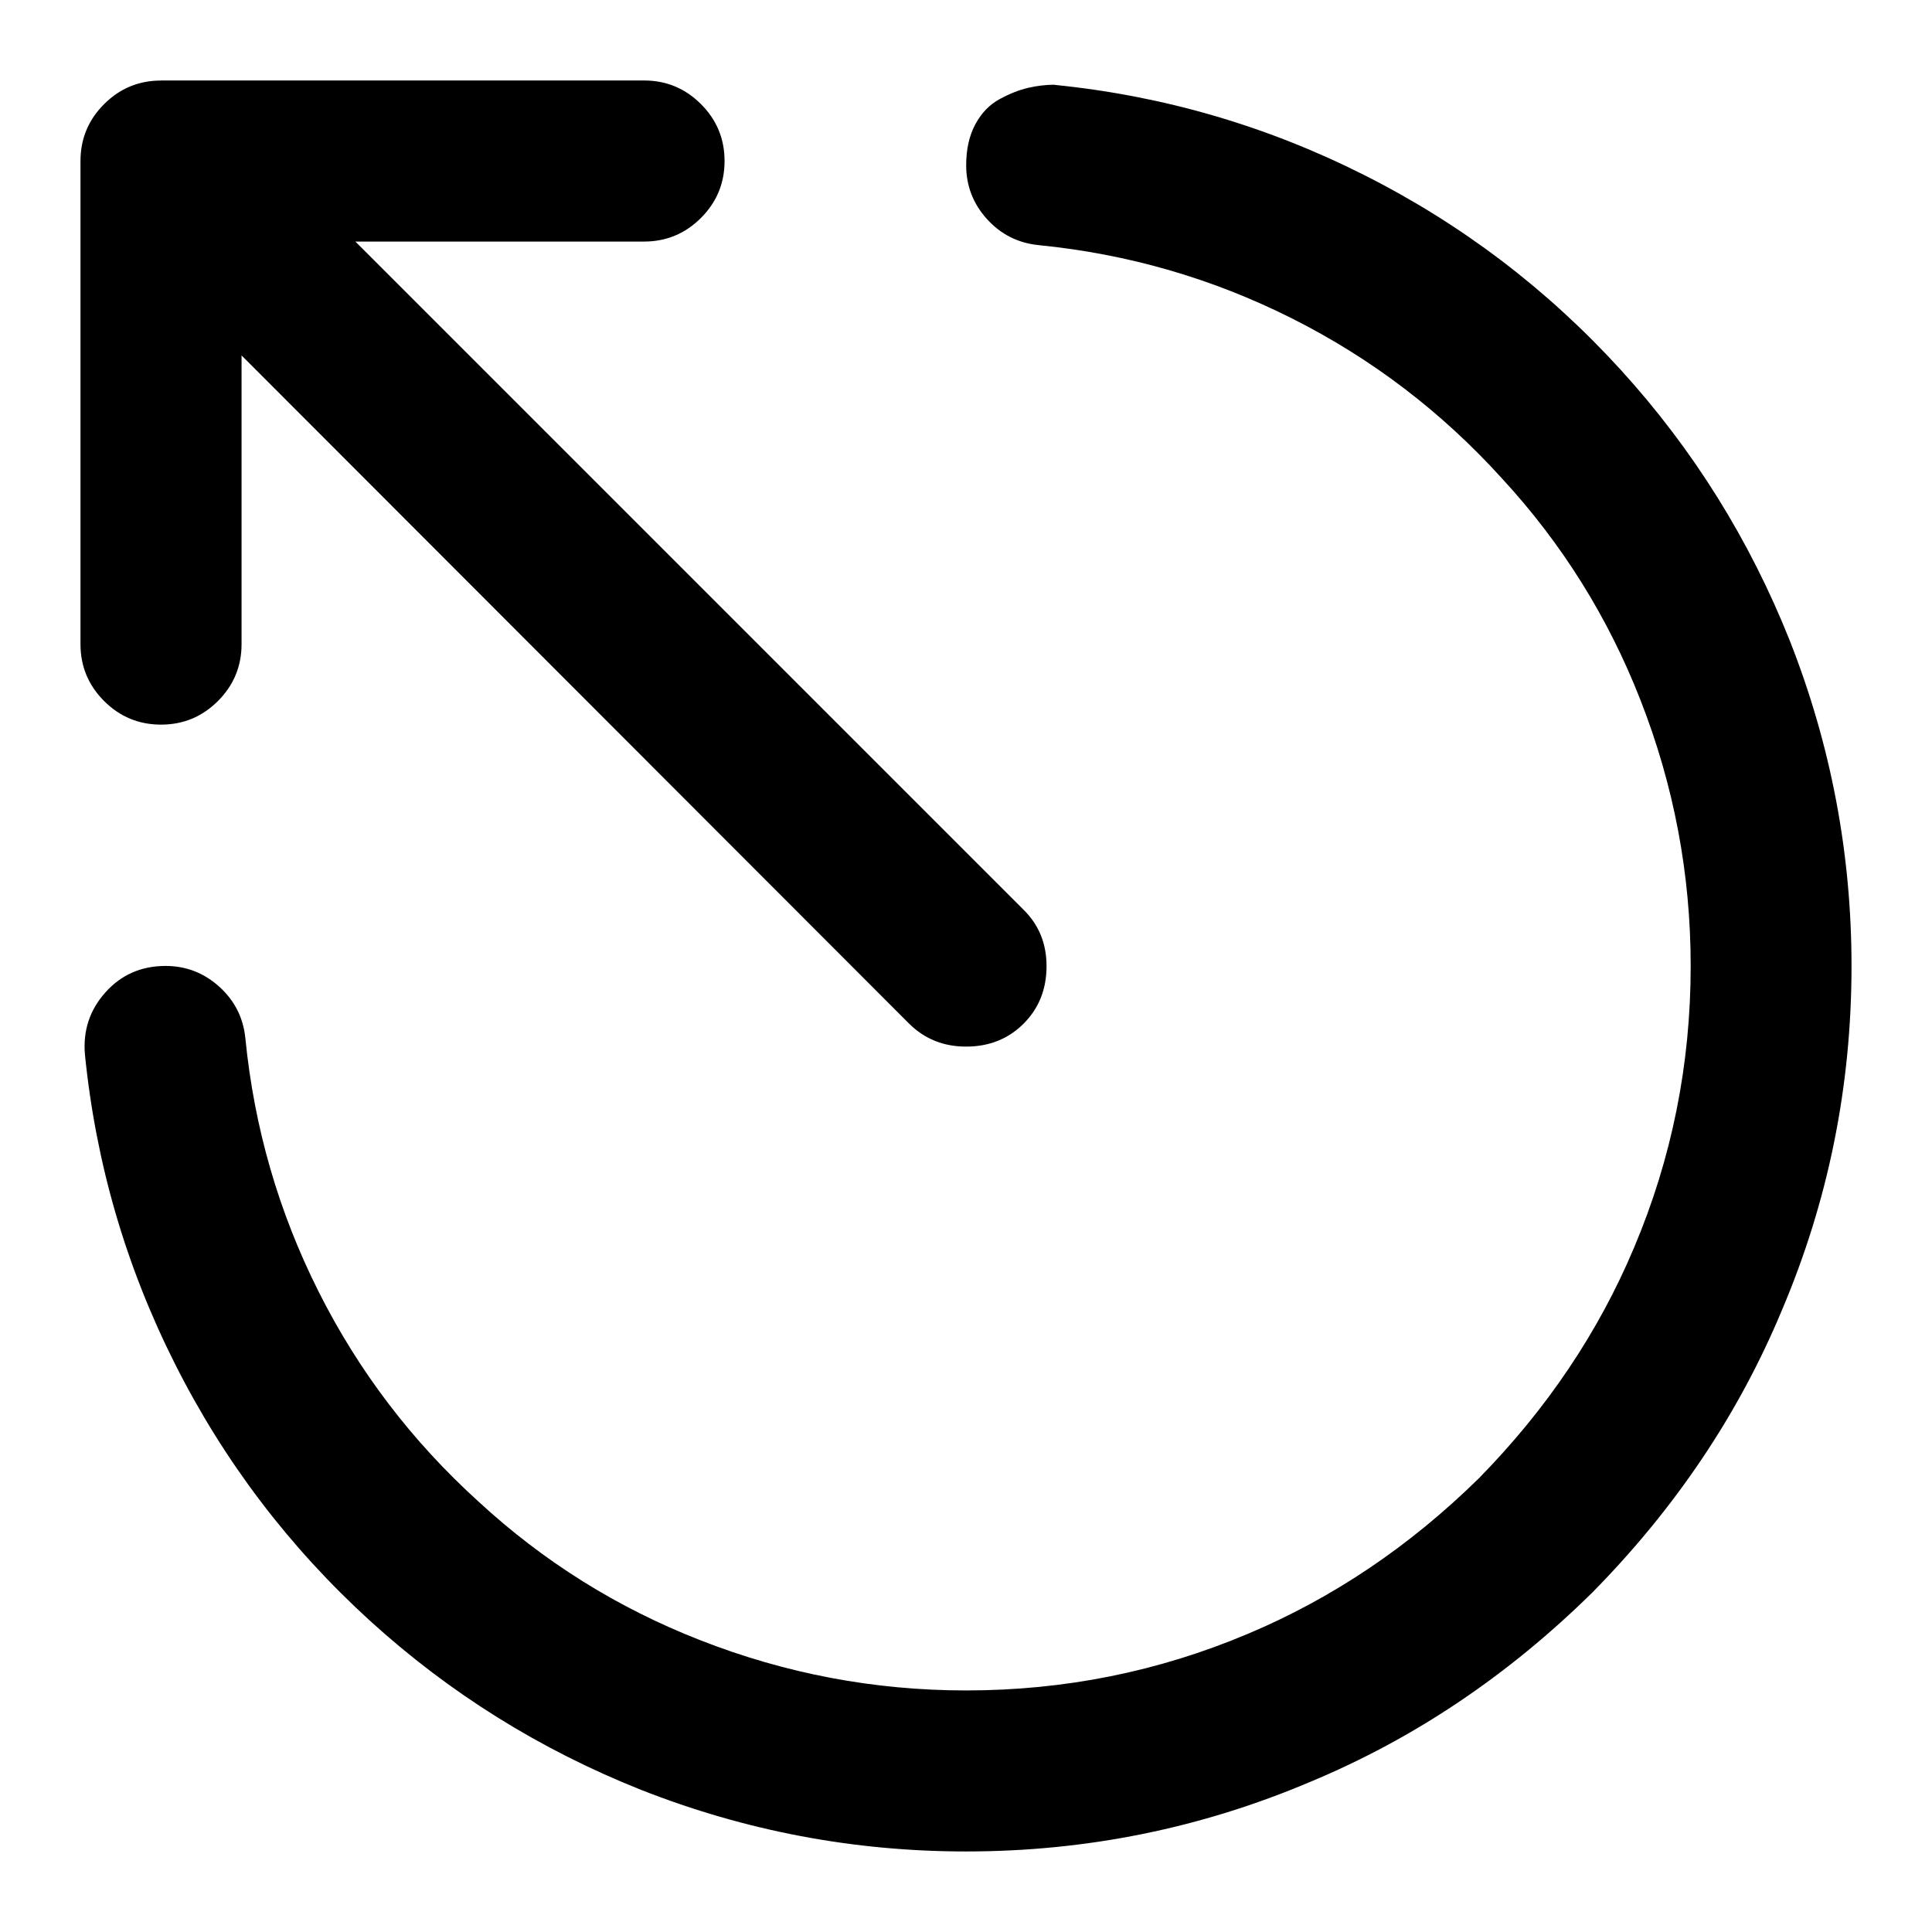 <?xml version="1.0" encoding="utf-8"?>
<!DOCTYPE svg PUBLIC "-//W3C//DTD SVG 1.1//EN" "http://www.w3.org/Graphics/SVG/1.1/DTD/svg11.dtd">
<svg version="1.1" xmlns="http://www.w3.org/2000/svg" xmlns:xlink="http://www.w3.org/1999/xlink" width="32" height="32" viewBox="0 0 32 32">

	<path d="M17.469 1.406q2.698 0.271 5.12 1.49t4.255 3.229q1.802 1.979 2.802 4.49 1.021 2.594 1.021 5.385 0 2.99-1.156 5.708-1.073 2.573-3.135 4.667-2.094 2.063-4.667 3.135-2.719 1.156-5.708 1.156-2.792 0-5.385-1.021-2.51-1-4.49-2.802-2.010-1.833-3.229-4.255t-1.49-5.12q-0.052-0.594 0.339-1.031t0.995-0.438q0.51 0 0.891 0.344t0.432 0.854q0.219 2.219 1.214 4.198t2.651 3.479q1.615 1.49 3.667 2.292 2.125 0.833 4.406 0.833 2.448 0 4.667-0.938 2.104-0.885 3.823-2.573 1.688-1.719 2.573-3.823 0.938-2.219 0.938-4.667 0-2.281-0.833-4.406-0.802-2.052-2.292-3.667-1.5-1.656-3.479-2.651t-4.198-1.214q-0.51-0.052-0.854-0.432t-0.344-0.891q0-0.396 0.151-0.677t0.401-0.417 0.474-0.188 0.443-0.052zM2.667 1.333h8q0.552 0 0.943 0.391t0.391 0.943-0.391 0.943-0.943 0.391h-4.781l11.063 11.063q0.385 0.375 0.385 0.938 0 0.573-0.38 0.953t-0.953 0.38q-0.563 0-0.948-0.385l-11.052-11.063v4.781q0 0.552-0.391 0.943t-0.943 0.391-0.943-0.391-0.391-0.943v-8q0-0.552 0.391-0.943t0.943-0.391z"></path>
</svg>
